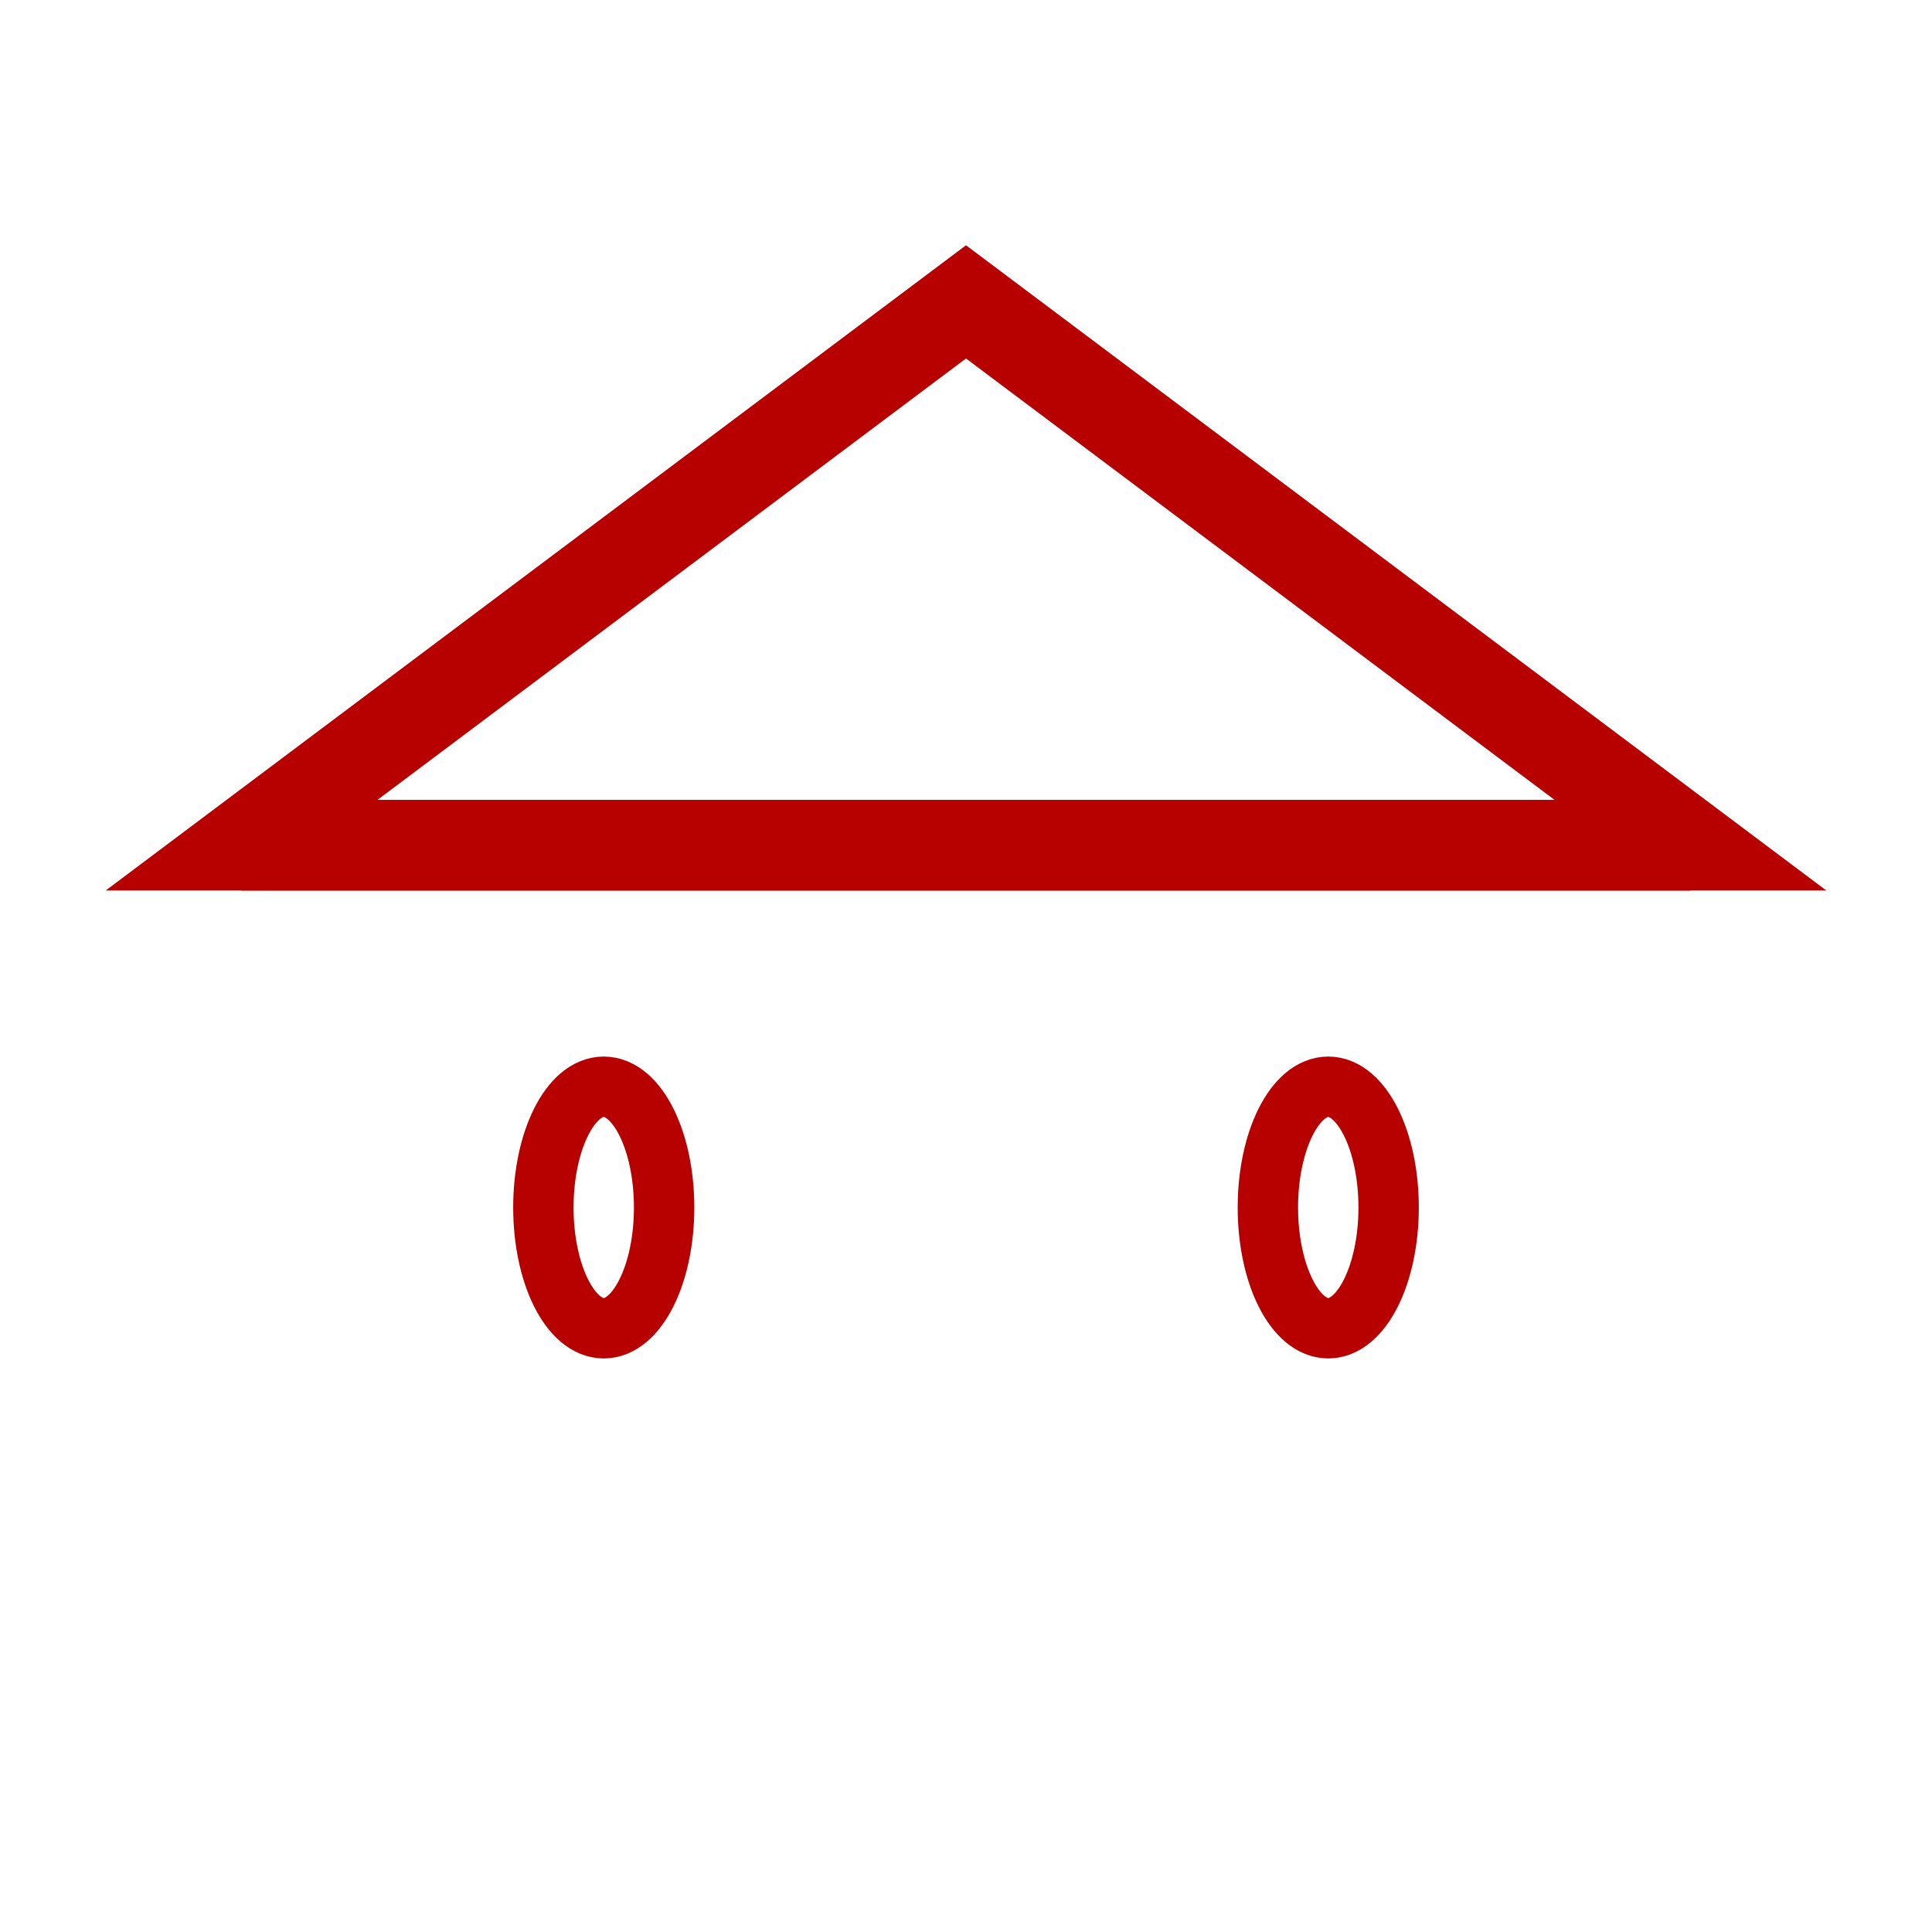 <?xml version="1.0" encoding="utf-8" ?>
<svg baseProfile="tiny" height="64px" version="1.2" width="64px" xmlns="http://www.w3.org/2000/svg" xmlns:ev="http://www.w3.org/2001/xml-events" xmlns:xlink="http://www.w3.org/1999/xlink"><defs /><polygon fill="none" points="8,28 32,10 56,28" stroke="#B70100" stroke-width="3" /><line stroke="#B70100" stroke-width="3" x1="8" x2="56" y1="28" y2="28" /><ellipse cx="20" cy="40" fill="none" rx="2" ry="4" stroke="#B70100" stroke-width="2" /><ellipse cx="44" cy="40" fill="none" rx="2" ry="4" stroke="#B70100" stroke-width="2" /></svg>